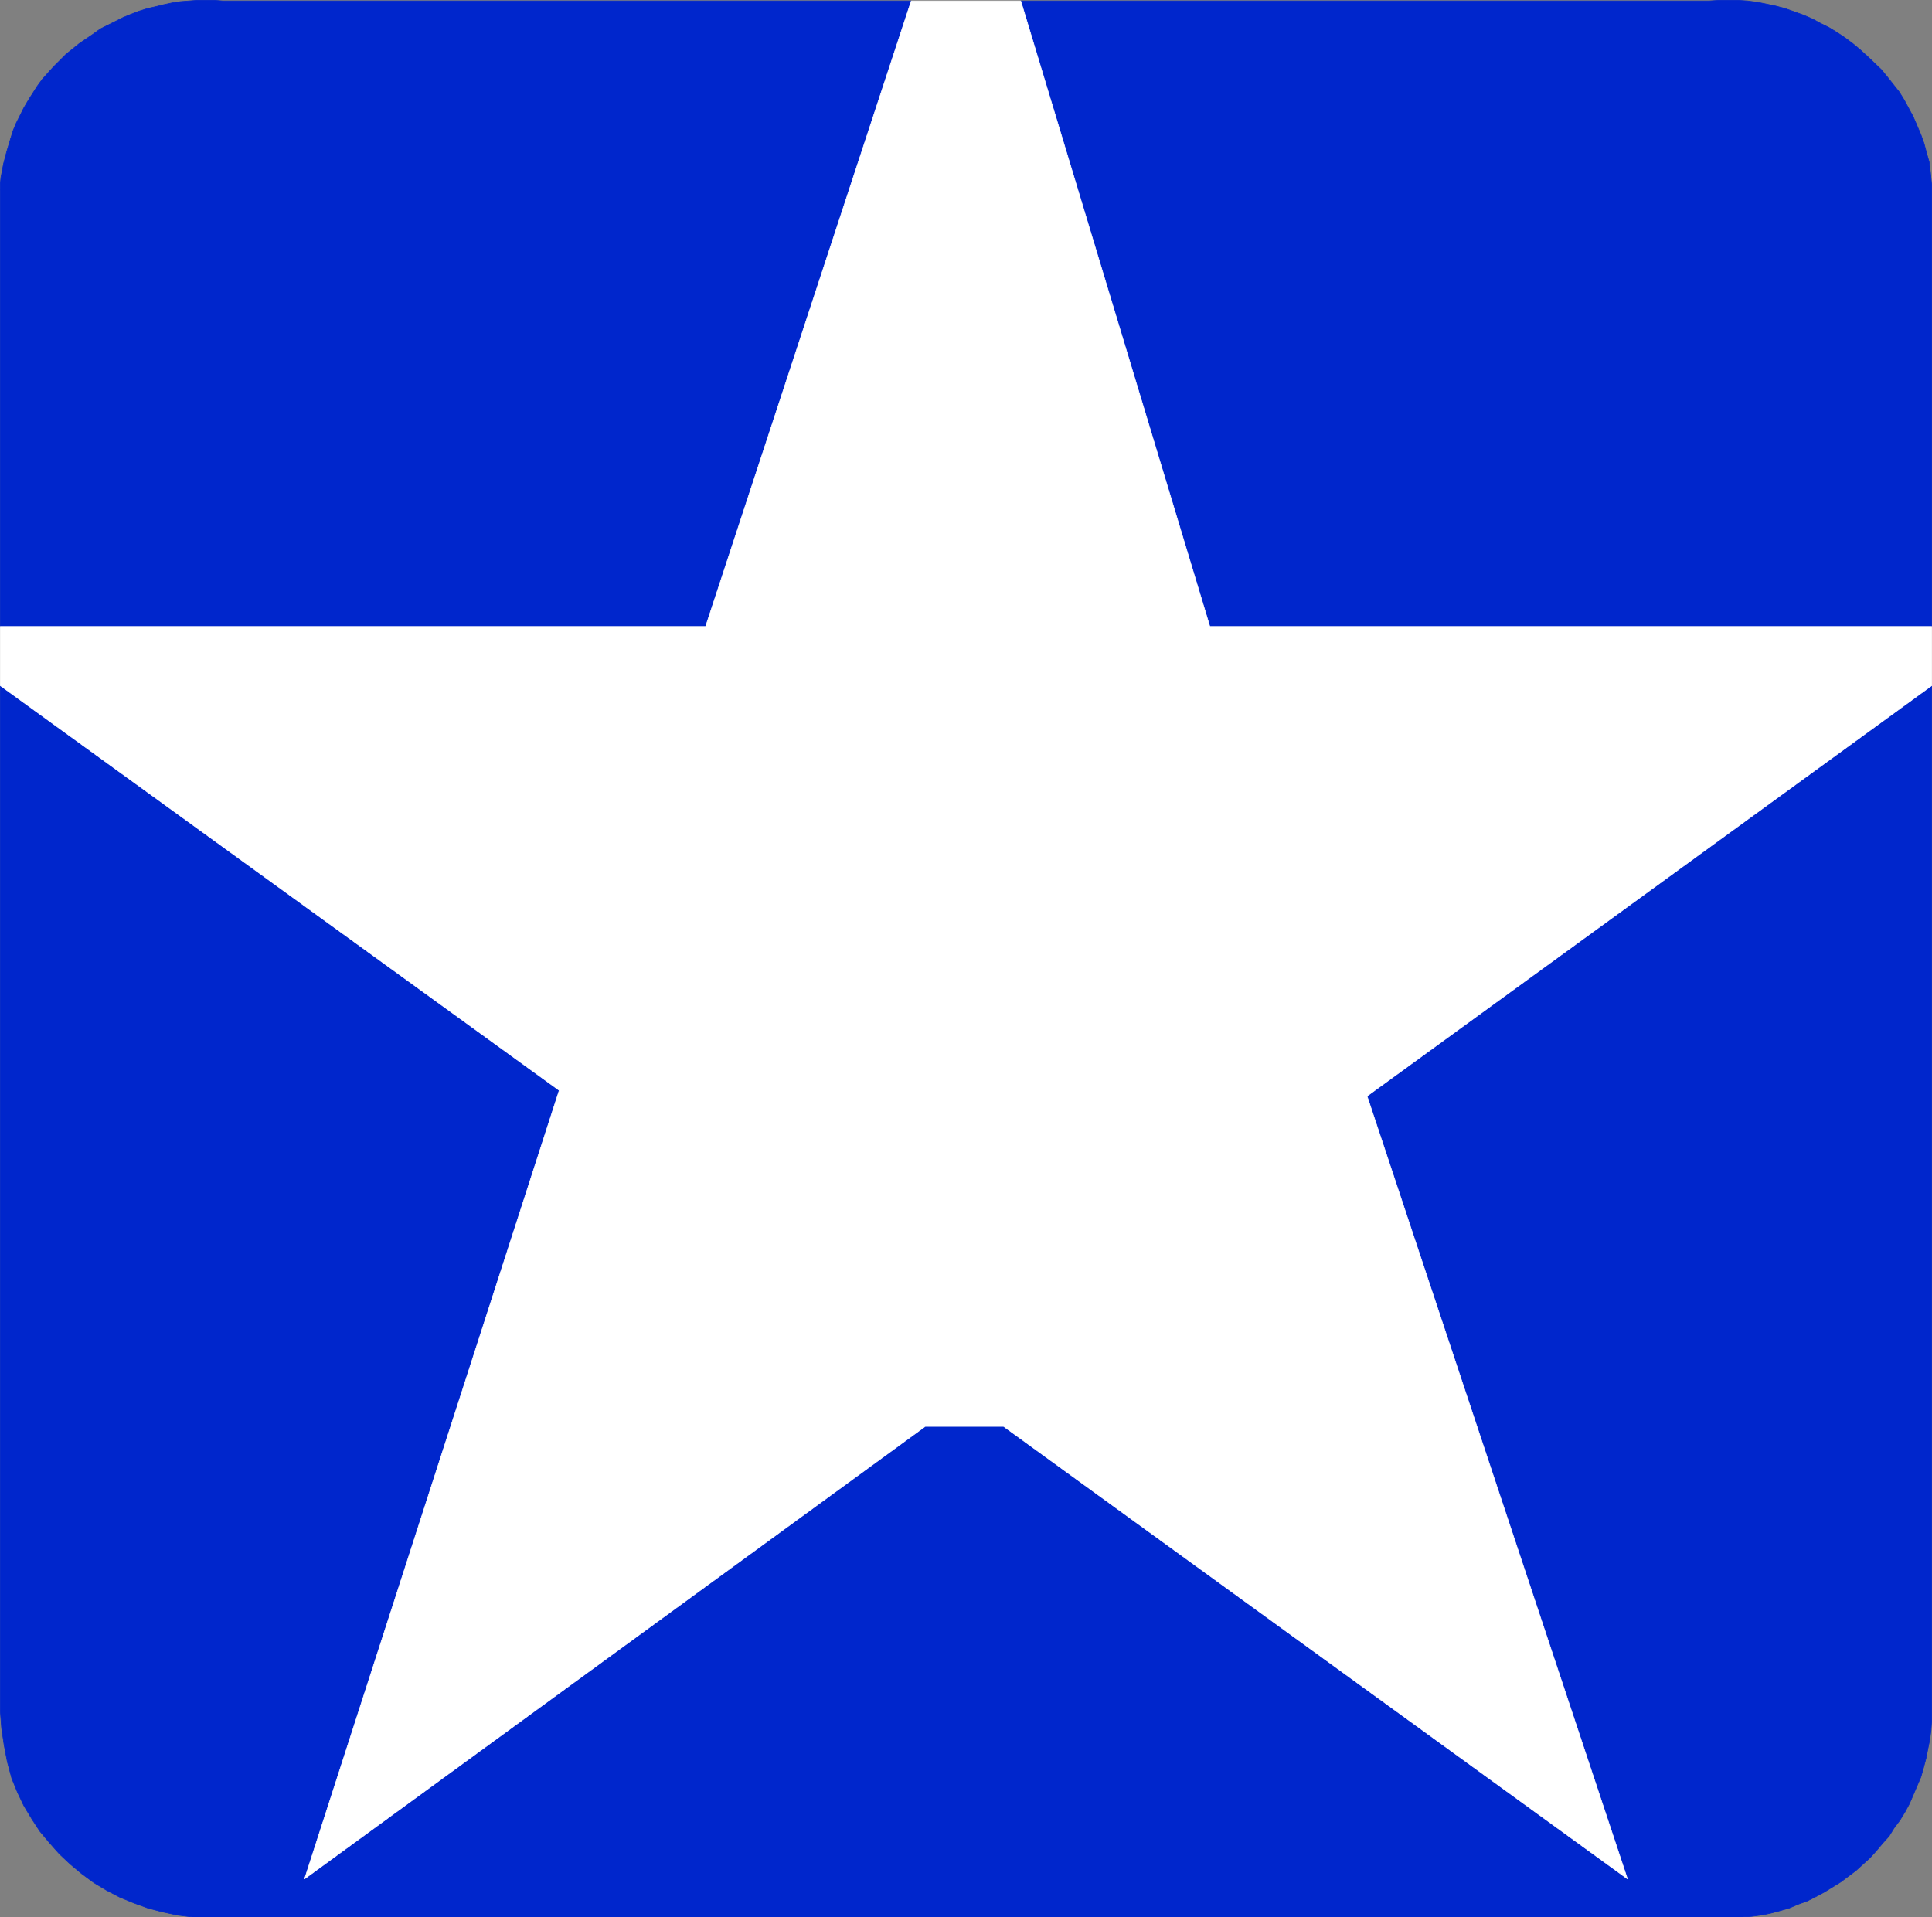 <?xml version="1.0" encoding="UTF-8" standalone="no"?>
<svg
   version="1.0"
   width="129.766mm"
   height="128.802mm"
   id="svg12"
   sodipodi:docname="Star 085.wmf"
   xmlns:inkscape="http://www.inkscape.org/namespaces/inkscape"
   xmlns:sodipodi="http://sodipodi.sourceforge.net/DTD/sodipodi-0.dtd"
   xmlns="http://www.w3.org/2000/svg"
   xmlns:svg="http://www.w3.org/2000/svg">
  <rect width="100%" height="100%" fill="#808080" stroke="none"/>
  <sodipodi:namedview
     id="namedview12"
     pagecolor="#ffffff"
     bordercolor="#000000"
     borderopacity="0.25"
     inkscape:showpageshadow="2"
     inkscape:pageopacity="0.0"
     inkscape:pagecheckerboard="0"
     inkscape:deskcolor="#d1d1d1"
     inkscape:document-units="mm" />
  <defs
     id="defs1">
    <pattern
       id="WMFhbasepattern"
       patternUnits="userSpaceOnUse"
       width="6"
       height="6"
       x="0"
       y="0" />
  </defs>
  <path
     style="fill:#0026cc;fill-opacity:1;fill-rule:evenodd;stroke:none"
     d="M 231.33,0.242 179.133,159.066 H 0.081 V 48.229 46.613 L 0.242,44.997 0.566,43.382 0.889,41.604 1.697,38.535 2.666,35.303 3.313,33.203 4.121,31.264 5.09,29.325 6.06,27.386 7.191,25.447 8.322,23.67 9.454,21.893 10.746,20.116 l 1.454,-1.616 1.454,-1.616 3.07,-3.07 3.394,-2.747 3.555,-2.424 1.778,-1.293 1.939,-0.969 1.939,-0.969 1.939,-0.969 1.939,-0.808 2.101,-0.808 2.101,-0.646 2.101,-0.485 1.939,-0.485 2.262,-0.485 2.101,-0.323 2.101,-0.162 2.101,-0.162 h 2.262 2.101 l 2.262,0.162 z"
     id="path1" />
  <path
     style="fill:none;stroke:#0026cc;stroke-width:0.162px;stroke-linecap:round;stroke-linejoin:round;stroke-miterlimit:4;stroke-dasharray:none;stroke-opacity:1"
     d="M 231.33,0.242 179.133,159.066 H 0.081 V 48.229"
     id="path2" />
  <path
     style="fill:none;stroke:#0026cc;stroke-width:0.162px;stroke-linecap:round;stroke-linejoin:round;stroke-miterlimit:4;stroke-dasharray:none;stroke-opacity:1"
     d="M 0.081,48.229 V 46.613 L 0.242,44.997 0.566,43.382 0.889,41.604 1.697,38.535 2.666,35.303"
     id="path3" />
  <path
     style="fill:none;stroke:#0026cc;stroke-width:0.162px;stroke-linecap:round;stroke-linejoin:round;stroke-miterlimit:4;stroke-dasharray:none;stroke-opacity:1"
     d="m 2.666,35.303 0.646,-2.1 0.808,-1.939 0.97,-1.939 0.97,-1.939 1.131,-1.939 1.131,-1.777 1.131,-1.777 1.293,-1.777 1.454,-1.616 1.454,-1.616 3.07,-3.07 3.394,-2.747 3.555,-2.424 1.778,-1.293 1.939,-0.969 1.939,-0.969 1.939,-0.969 1.939,-0.808 2.101,-0.808 2.101,-0.646 2.101,-0.485 1.939,-0.485 2.262,-0.485 2.101,-0.323 2.101,-0.162 2.101,-0.162 h 2.262 2.101 l 2.262,0.162"
     id="path4" />
  <path
     style="fill:none;stroke:#0026cc;stroke-width:0.162px;stroke-linecap:round;stroke-linejoin:round;stroke-miterlimit:4;stroke-dasharray:none;stroke-opacity:1"
     d="M 56.641,0.242 H 231.33"
     id="path5" />
  <path
     style="fill:#0026cc;fill-opacity:1;fill-rule:evenodd;stroke:none"
     d="M 259.125,0.242 307.12,159.066 h 183.254 V 46.936 l -0.323,-3.231 -0.323,-2.585 -0.646,-2.262 -0.646,-2.424 -0.808,-2.262 -0.97,-2.262 -0.97,-2.262 -1.131,-2.1 -1.131,-2.1 -1.293,-2.1 -3.07,-3.878 -1.454,-1.777 -3.555,-3.393 -1.778,-1.616 -1.939,-1.616 -1.939,-1.454 -1.939,-1.293 -2.101,-1.293 -2.262,-1.131 -2.101,-1.131 -2.262,-0.969 -2.262,-0.808 -2.262,-0.808 -2.424,-0.646 -2.262,-0.485 -2.424,-0.485 -2.424,-0.323 -2.424,-0.162 h -2.424 -2.424 l -2.586,0.162 z"
     id="path6" />
  <path
     style="fill:none;stroke:#0026cc;stroke-width:0.162px;stroke-linecap:round;stroke-linejoin:round;stroke-miterlimit:4;stroke-dasharray:none;stroke-opacity:1"
     d="M 259.125,0.242 307.12,159.066 h 183.254 V 46.936 l -0.323,-3.231"
     id="path7" />
  <path
     style="fill:none;stroke:#0026cc;stroke-width:0.162px;stroke-linecap:round;stroke-linejoin:round;stroke-miterlimit:4;stroke-dasharray:none;stroke-opacity:1"
     d="m 490.051,43.705 -0.323,-2.585 -0.646,-2.262 -0.646,-2.424 -0.808,-2.262 -0.97,-2.262 -0.97,-2.262 -1.131,-2.1 -1.131,-2.1 -1.293,-2.1 -3.07,-3.878 -1.454,-1.777 -3.555,-3.393 -1.778,-1.616 -1.939,-1.616 -1.939,-1.454 -1.939,-1.293 -2.101,-1.293 -2.262,-1.131 -2.101,-1.131 -2.262,-0.969 -2.262,-0.808 -2.262,-0.808 -2.424,-0.646 -2.262,-0.485 -2.424,-0.485 -2.424,-0.323 -2.424,-0.162 h -2.424 -2.424 l -2.586,0.162"
     id="path8" />
  <path
     style="fill:none;stroke:#0026cc;stroke-width:0.162px;stroke-linecap:round;stroke-linejoin:round;stroke-miterlimit:4;stroke-dasharray:none;stroke-opacity:1"
     d="M 433.815,0.242 H 259.125"
     id="path9" />
  <path
     style="fill:#0026cc;fill-opacity:1;fill-rule:evenodd;stroke:#0026cc;stroke-width:0.162px;stroke-linecap:round;stroke-linejoin:round;stroke-miterlimit:4;stroke-dasharray:none;stroke-opacity:1"
     d="m 442.218,486.731 2.424,-0.162 2.424,-0.323 2.424,-0.485 2.424,-0.646 2.262,-0.646 2.262,-0.969 2.262,-0.808 2.262,-1.131 2.101,-1.131 2.101,-1.293 2.101,-1.293 1.939,-1.454 1.939,-1.454 1.778,-1.616 1.778,-1.616 1.616,-1.777 1.616,-1.939 1.616,-1.777 1.293,-2.1 1.454,-1.939 1.293,-2.1 1.131,-2.1 0.97,-2.262 0.97,-2.262 0.97,-2.262 0.646,-2.262 0.646,-2.424 0.485,-2.424 0.485,-2.424 0.323,-2.424 0.162,-2.424 V 434.221 174.092 L 347.036,278.305 413.13,477.037 254.762,362.16 H 234.885 L 77.326,477.037 141.965,276.851 0.081,174.092 v 260.452 l 0.323,4.201 0.646,4.362 0.808,4.201 1.131,4.201 1.454,3.555 1.616,3.393 1.939,3.231 2.101,3.231 2.424,2.908 2.586,2.908 2.747,2.585 2.909,2.424 3.07,2.262 3.232,1.939 3.394,1.777 3.555,1.454 3.555,1.293 3.717,0.969 3.717,0.808 3.878,0.485 H 441.572 Z"
     id="path10" />
  <path
     style="fill:#ffffff;fill-opacity:1;fill-rule:evenodd;stroke:none"
     d="M 259.125,0.242 307.12,159.066 h 183.254 v 15.026 L 347.036,278.305 413.13,477.037 254.762,362.16 H 234.885 L 77.326,477.037 141.965,276.851 0.081,174.092 V 159.066 H 179.133 L 231.33,0.242 Z"
     id="path11" />
  <path
     style="fill:none;stroke:#ffffff;stroke-width:0.162px;stroke-linecap:round;stroke-linejoin:round;stroke-miterlimit:4;stroke-dasharray:none;stroke-opacity:1"
     d="M 259.125,0.242 307.12,159.066 h 183.254 v 15.026 L 347.036,278.305 413.13,477.037 254.762,362.16 H 234.885 L 77.326,477.037 141.965,276.851 0.081,174.092 V 159.066 H 179.133 L 231.33,0.242 h 27.795"
     id="path12" />
</svg>
